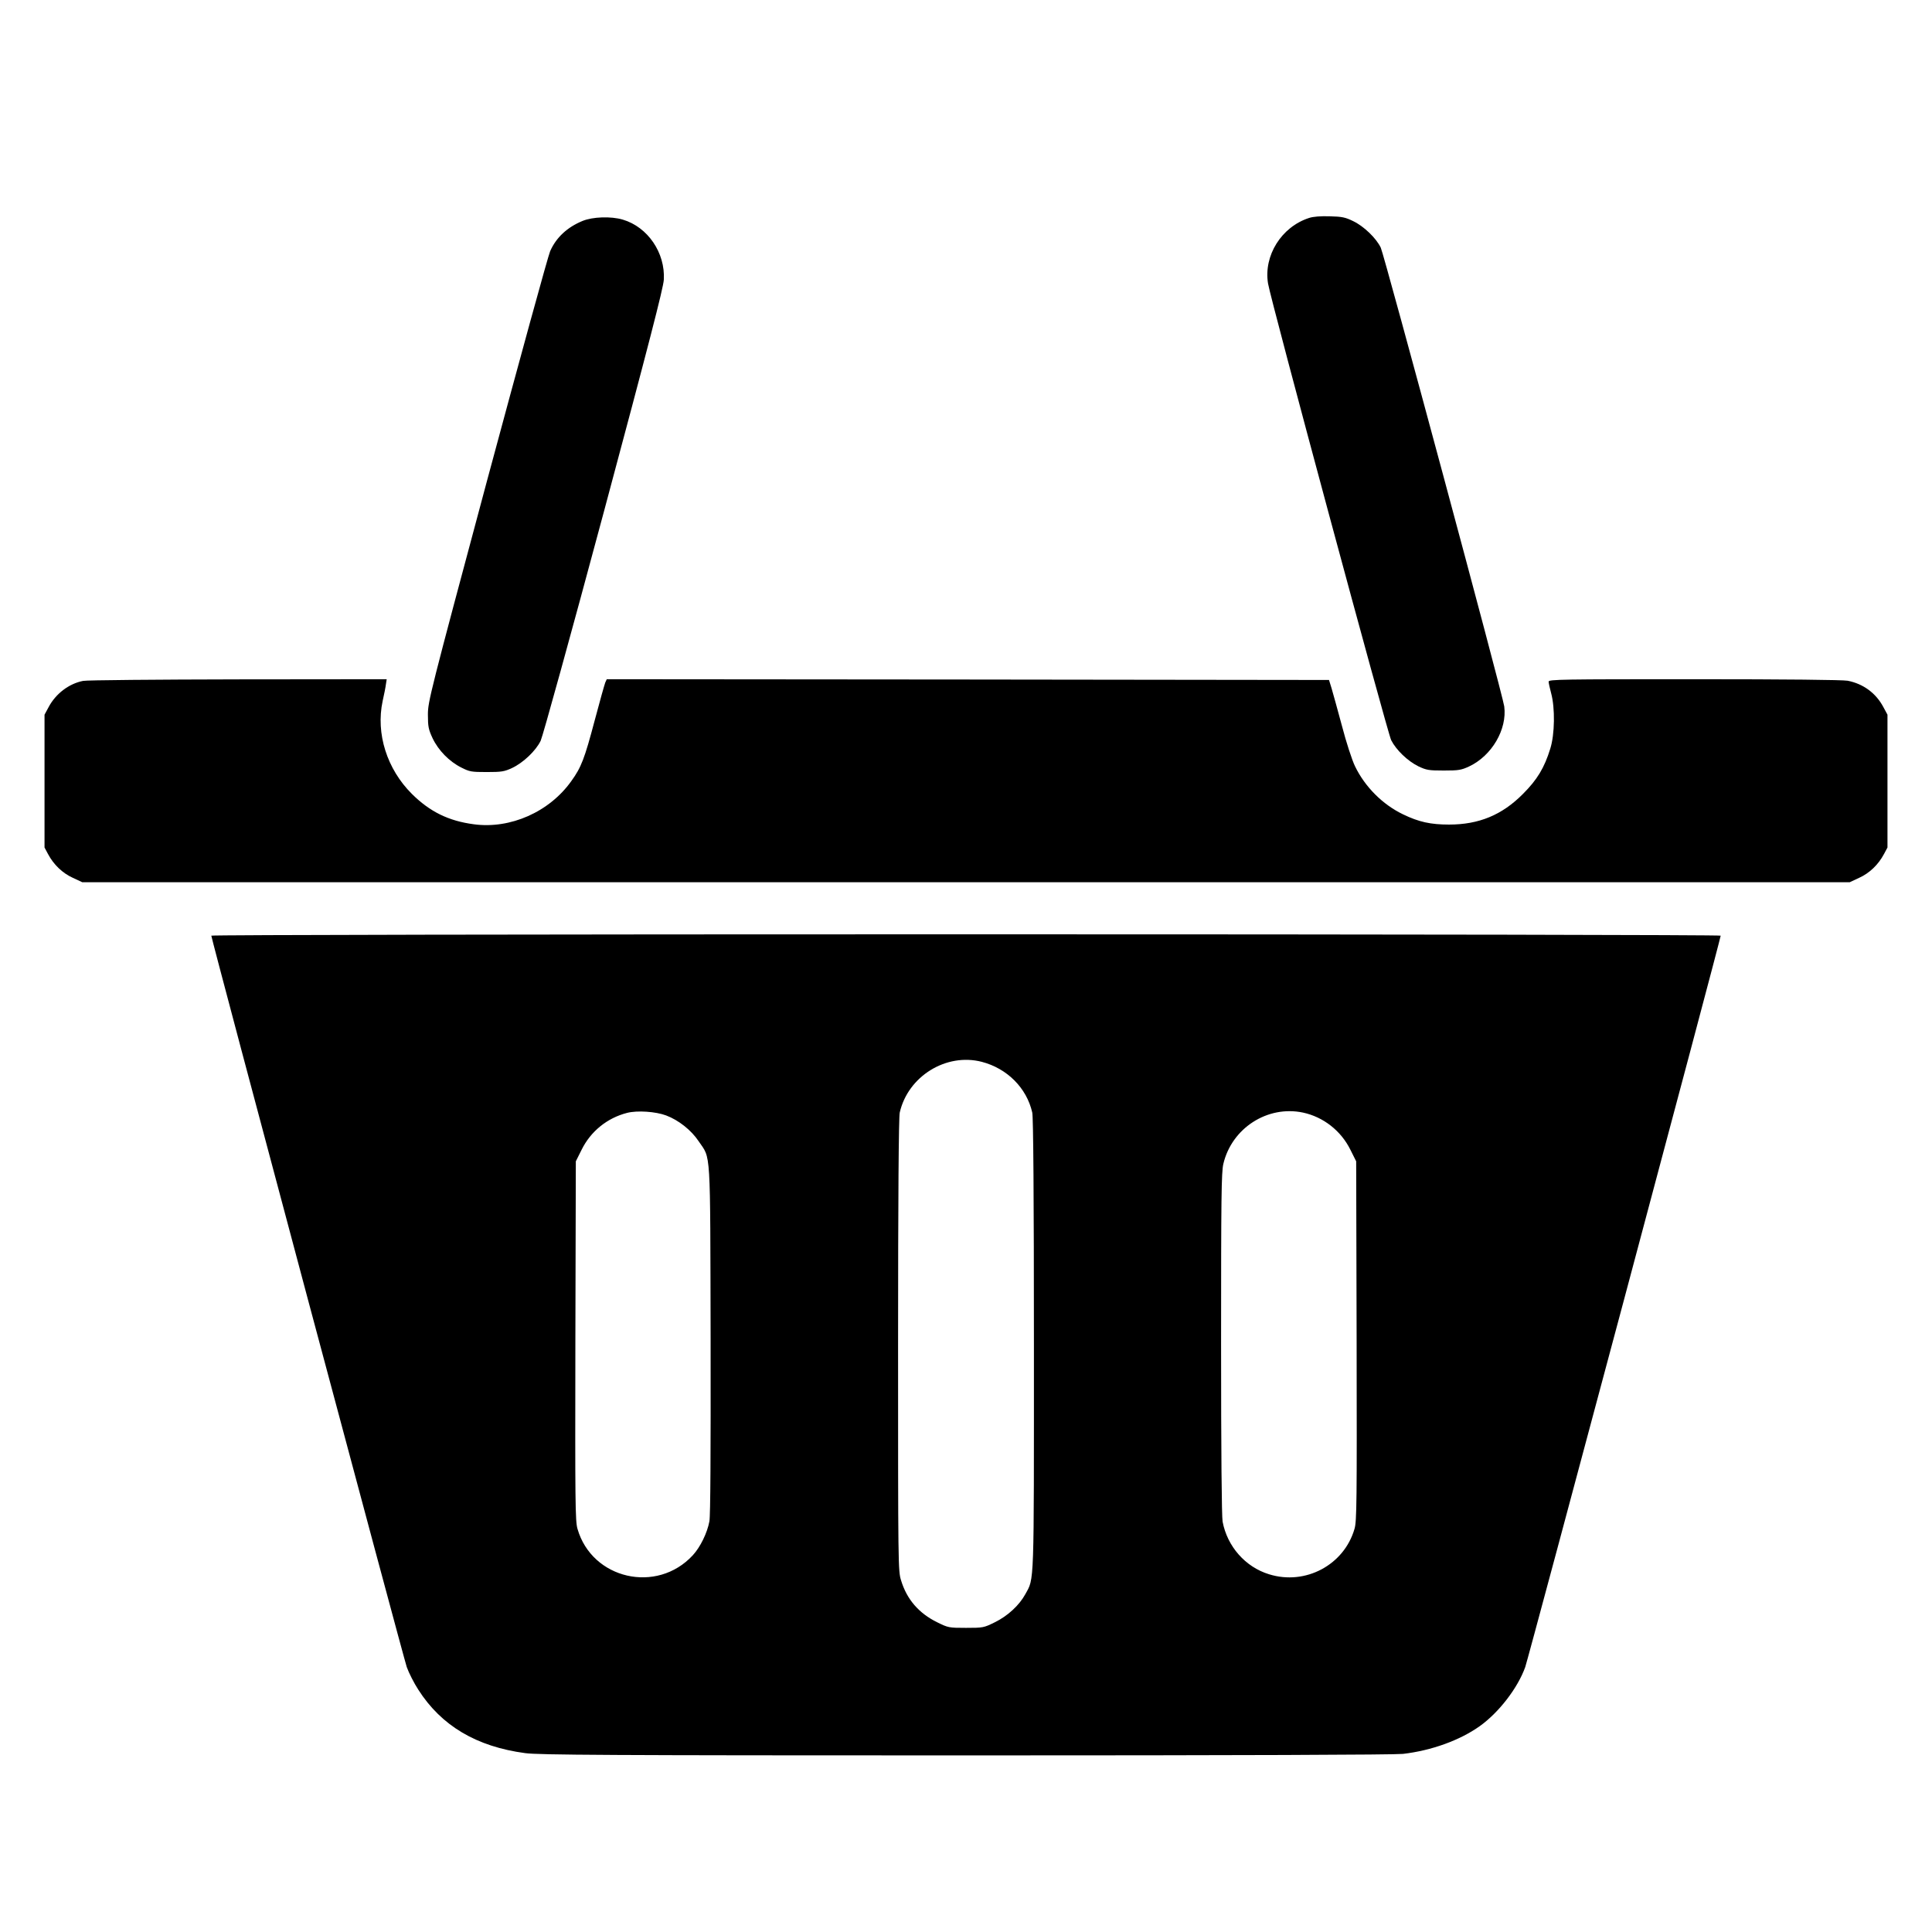 <?xml version="1.0" standalone="no"?>
<!DOCTYPE svg PUBLIC "-//W3C//DTD SVG 20010904//EN"
 "http://www.w3.org/TR/2001/REC-SVG-20010904/DTD/svg10.dtd">
<svg version="1.0" xmlns="http://www.w3.org/2000/svg"
 width="1280pt" height="1280pt" viewBox="0 0 1280 1280"
 preserveAspectRatio="xMidYMid meet">
<g transform="translate(0,1280) scale(0.1,-0.1)"
fill="#000000" stroke="none">
<path d="M8673 11356 c-183 -59 -302 -249 -272 -434 16 -103 791 -2977 816
-3026 33 -65 109 -138 180 -173 53 -25 68 -28 168 -28 99 0 116 3 168 27 151
71 253 246 233 398 -10 76 -795 2991 -818 3039 -30 63 -112 142 -183 176 -51
25 -73 30 -155 32 -60 2 -110 -2 -137 -11z"/>
<path d="M3859 11336 c-100 -41 -174 -109 -214 -200 -13 -28 -200 -710 -417
-1516 -381 -1421 -393 -1468 -393 -1555 0 -79 4 -98 31 -156 38 -80 110 -154
190 -194 55 -28 67 -30 169 -30 99 0 116 3 168 27 74 35 157 114 189 180 14
30 198 695 419 1518 295 1100 394 1483 397 1537 10 178 -106 349 -272 398 -77
23 -200 19 -267 -9z"/>
<path d="M551 8289 c-94 -18 -182 -85 -229 -174 l-27 -50 0 -440 0 -440 23
-43 c37 -70 96 -127 165 -158 l62 -29 5855 0 5855 0 62 29 c69 31 128 88 165
158 l23 43 0 440 0 440 -27 50 c-49 93 -134 155 -237 175 -34 6 -406 10 -1017
10 -878 0 -964 -1 -964 -16 0 -9 8 -44 17 -78 26 -96 24 -271 -6 -366 -39
-127 -87 -206 -181 -300 -139 -140 -292 -203 -490 -203 -121 0 -200 17 -305
68 -135 65 -252 182 -318 319 -19 39 -58 158 -86 266 -29 107 -60 220 -69 250
l-17 55 -2393 3 -2392 2 -10 -22 c-5 -13 -37 -126 -70 -251 -67 -253 -89 -311
-155 -402 -145 -204 -404 -319 -646 -286 -167 22 -291 83 -410 201 -165 164
-240 399 -194 615 10 44 20 95 22 113 l5 32 -983 -1 c-541 -1 -1004 -5 -1028
-10z"/>
<path d="M1400 6601 c0 -21 1273 -4783 1295 -4846 14 -39 48 -106 76 -149 153
-240 386 -378 709 -421 89 -12 545 -15 2915 -15 1843 0 2841 4 2900 10 189 22
377 90 509 184 127 91 251 252 301 391 22 63 1295 4825 1295 4846 0 5 -2126 9
-5000 9 -2874 0 -5000 -4 -5000 -9z m5105 -836 c168 -44 297 -173 334 -336 7
-29 11 -566 11 -1534 0 -1629 3 -1547 -57 -1657 -40 -73 -116 -144 -202 -186
-73 -36 -77 -37 -191 -37 -114 0 -118 1 -191 37 -122 60 -201 152 -239 277
-20 62 -20 100 -20 1560 0 972 4 1511 11 1540 55 241 308 397 544 336z m-2092
-355 c83 -31 167 -98 215 -170 83 -123 77 -23 80 -1314 1 -755 -1 -1168 -8
-1205 -14 -76 -60 -171 -110 -225 -238 -258 -668 -159 -764 175 -15 50 -16
178 -14 1245 l3 1190 38 76 c60 122 169 211 302 245 67 17 188 9 258 -17z
m4219 19 c136 -29 253 -121 315 -247 l38 -76 3 -1190 c2 -1067 1 -1195 -14
-1245 -69 -239 -325 -376 -566 -301 -157 48 -277 184 -308 349 -6 35 -10 455
-10 1180 0 969 2 1135 15 1190 56 237 292 389 527 340z"/>
</g>
</svg>
